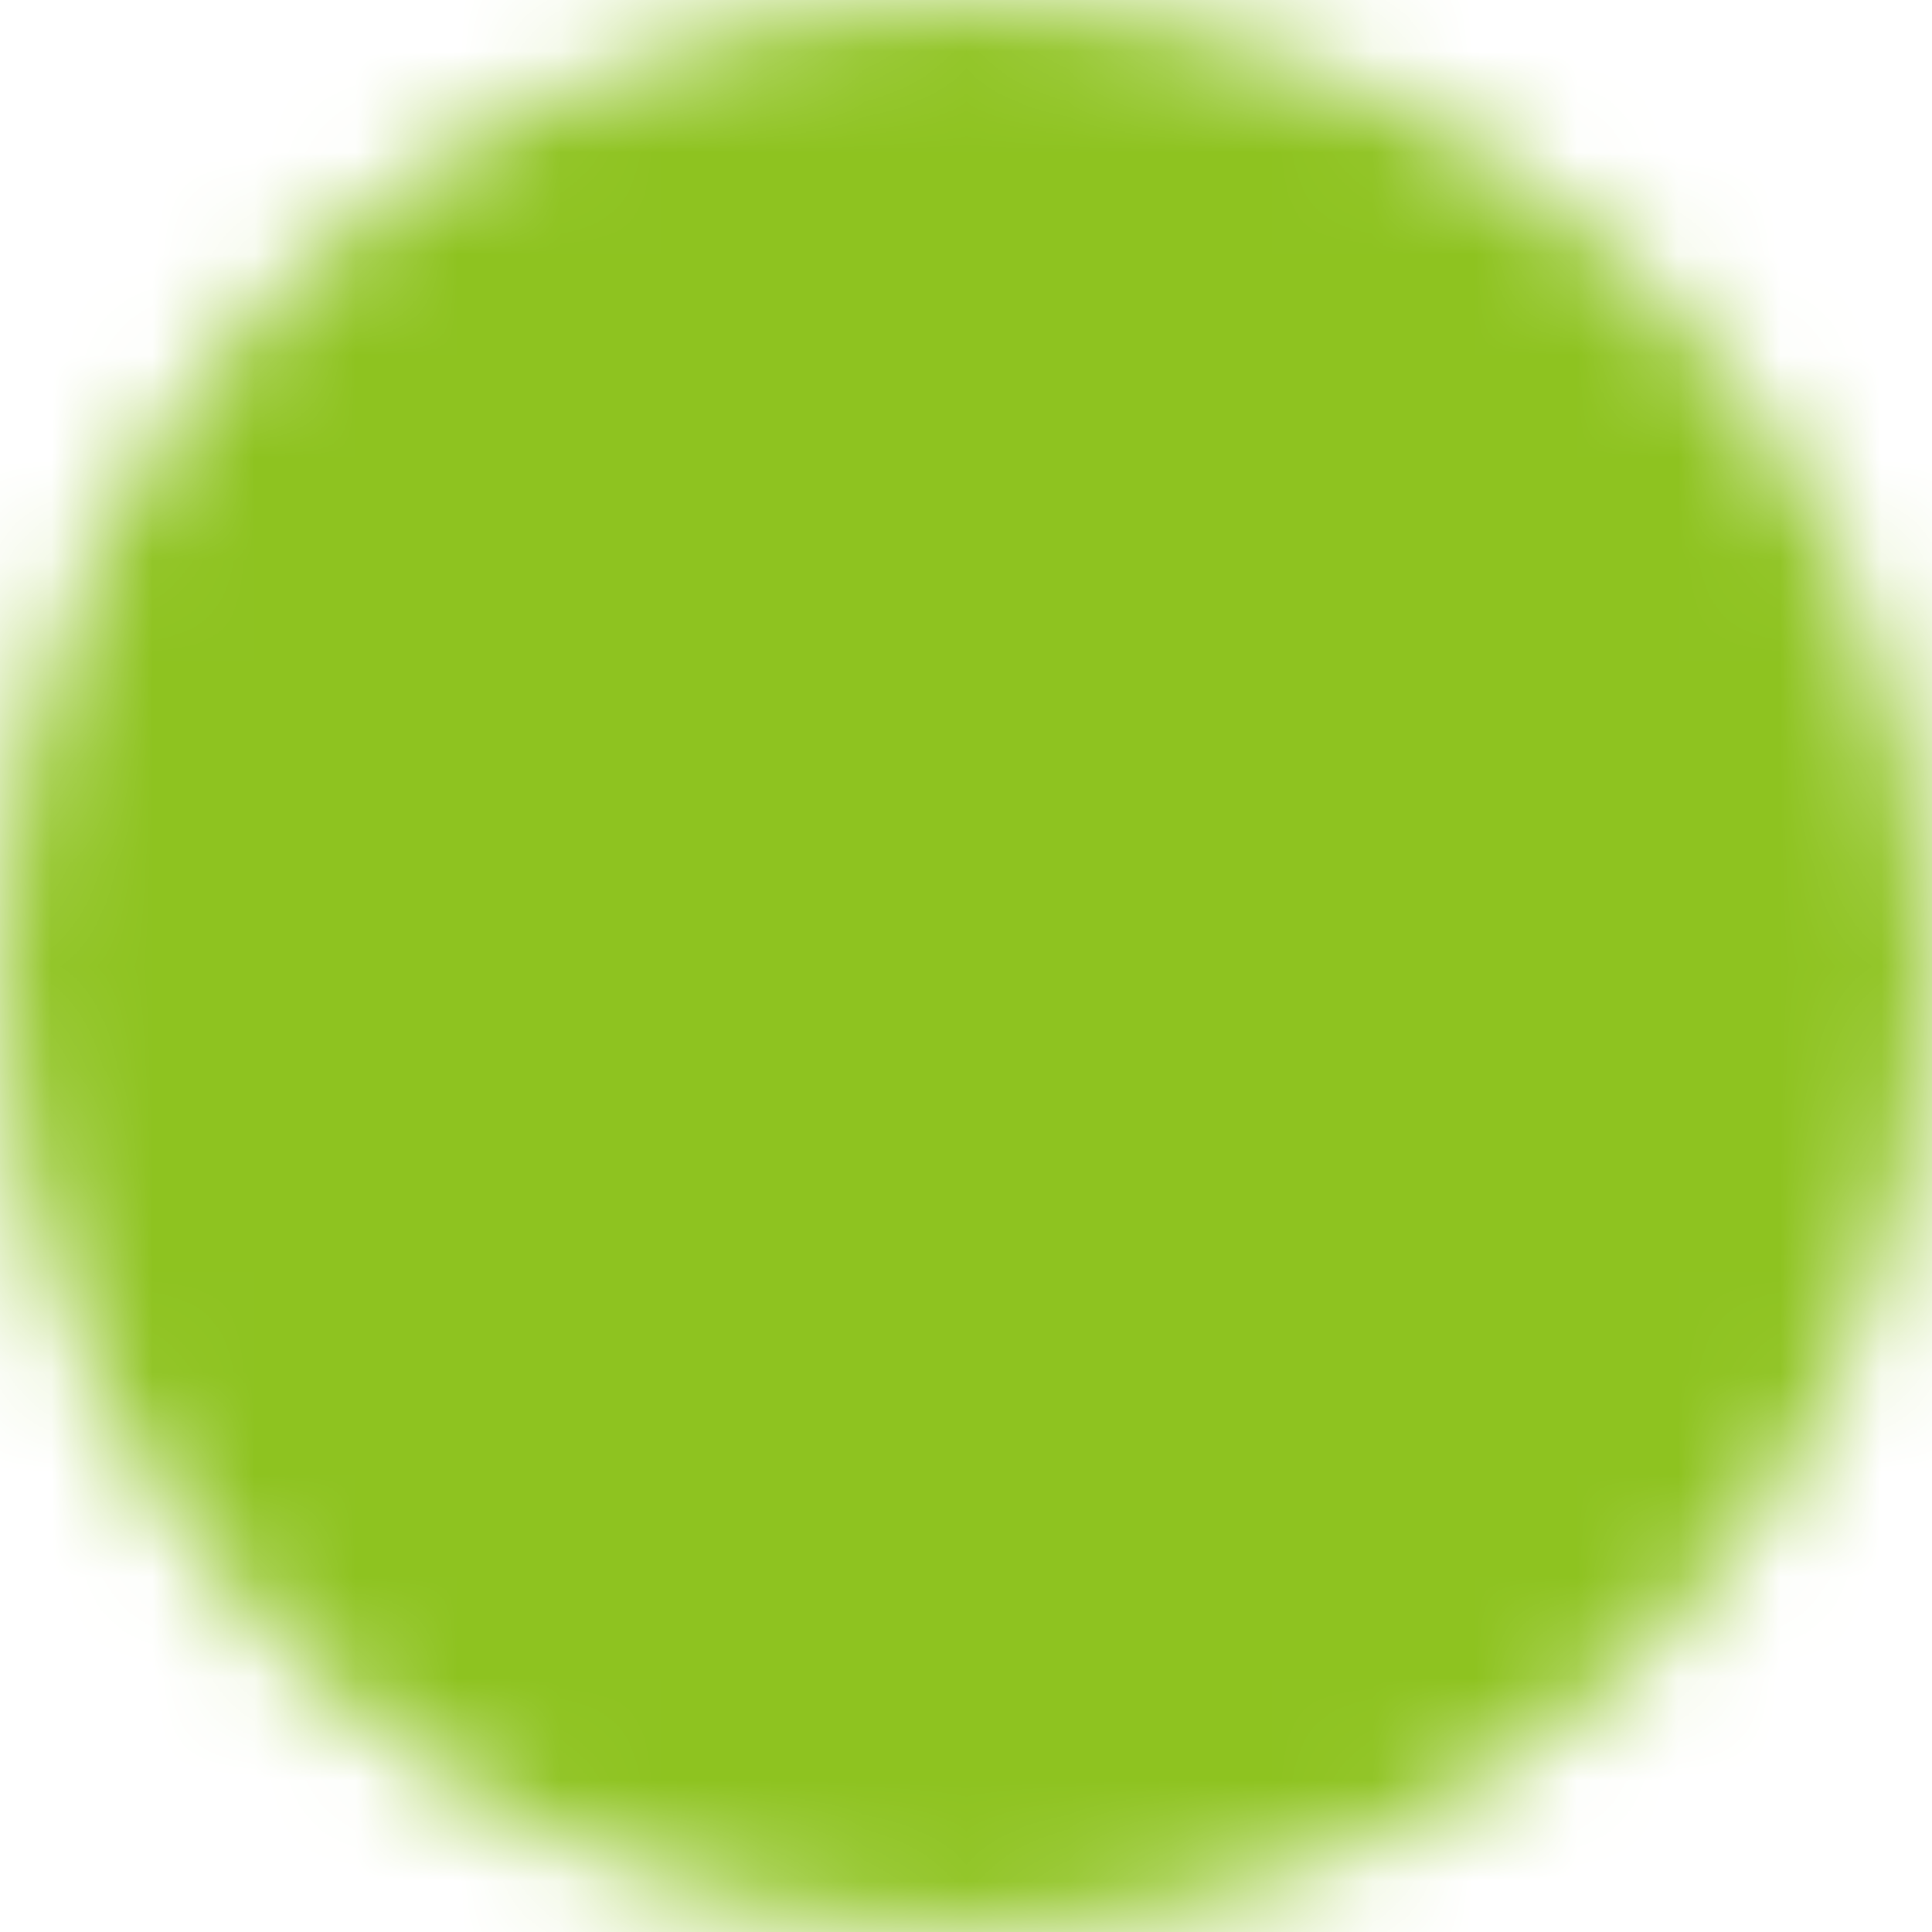 <svg width="19" height="19" viewBox="0 0 19 19" fill="none" xmlns="http://www.w3.org/2000/svg">
<mask id="mask0_1_247" style="mask-type:luminance" maskUnits="userSpaceOnUse" x="0" y="0" width="19" height="19">
<path d="M9.5 17.982C10.614 17.983 11.717 17.765 12.747 17.338C13.776 16.912 14.711 16.287 15.498 15.498C16.287 14.711 16.912 13.776 17.338 12.747C17.765 11.717 17.983 10.614 17.982 9.5C17.983 8.386 17.765 7.283 17.338 6.253C16.912 5.224 16.287 4.289 15.498 3.502C14.711 2.714 13.776 2.088 12.747 1.662C11.717 1.235 10.614 1.016 9.5 1.018C8.386 1.016 7.283 1.235 6.253 1.662C5.224 2.088 4.289 2.714 3.502 3.502C2.714 4.289 2.088 5.224 1.662 6.253C1.235 7.283 1.016 8.386 1.018 9.5C1.016 10.614 1.235 11.717 1.662 12.747C2.088 13.776 2.714 14.711 3.502 15.498C4.289 16.287 5.224 16.912 6.253 17.338C7.283 17.765 8.386 17.983 9.5 17.982Z" fill="white" stroke="white" stroke-width="2" stroke-linejoin="round"/>
<path d="M6.107 9.5L8.652 12.045L13.741 6.955" stroke="black" stroke-width="2" stroke-linecap="round" stroke-linejoin="round"/>
</mask>
<g mask="url(#mask0_1_247)">
<path d="M-0.679 -0.679H19.678V19.679H-0.679V-0.679Z" fill="#8EC320"/>
</g>
</svg>
